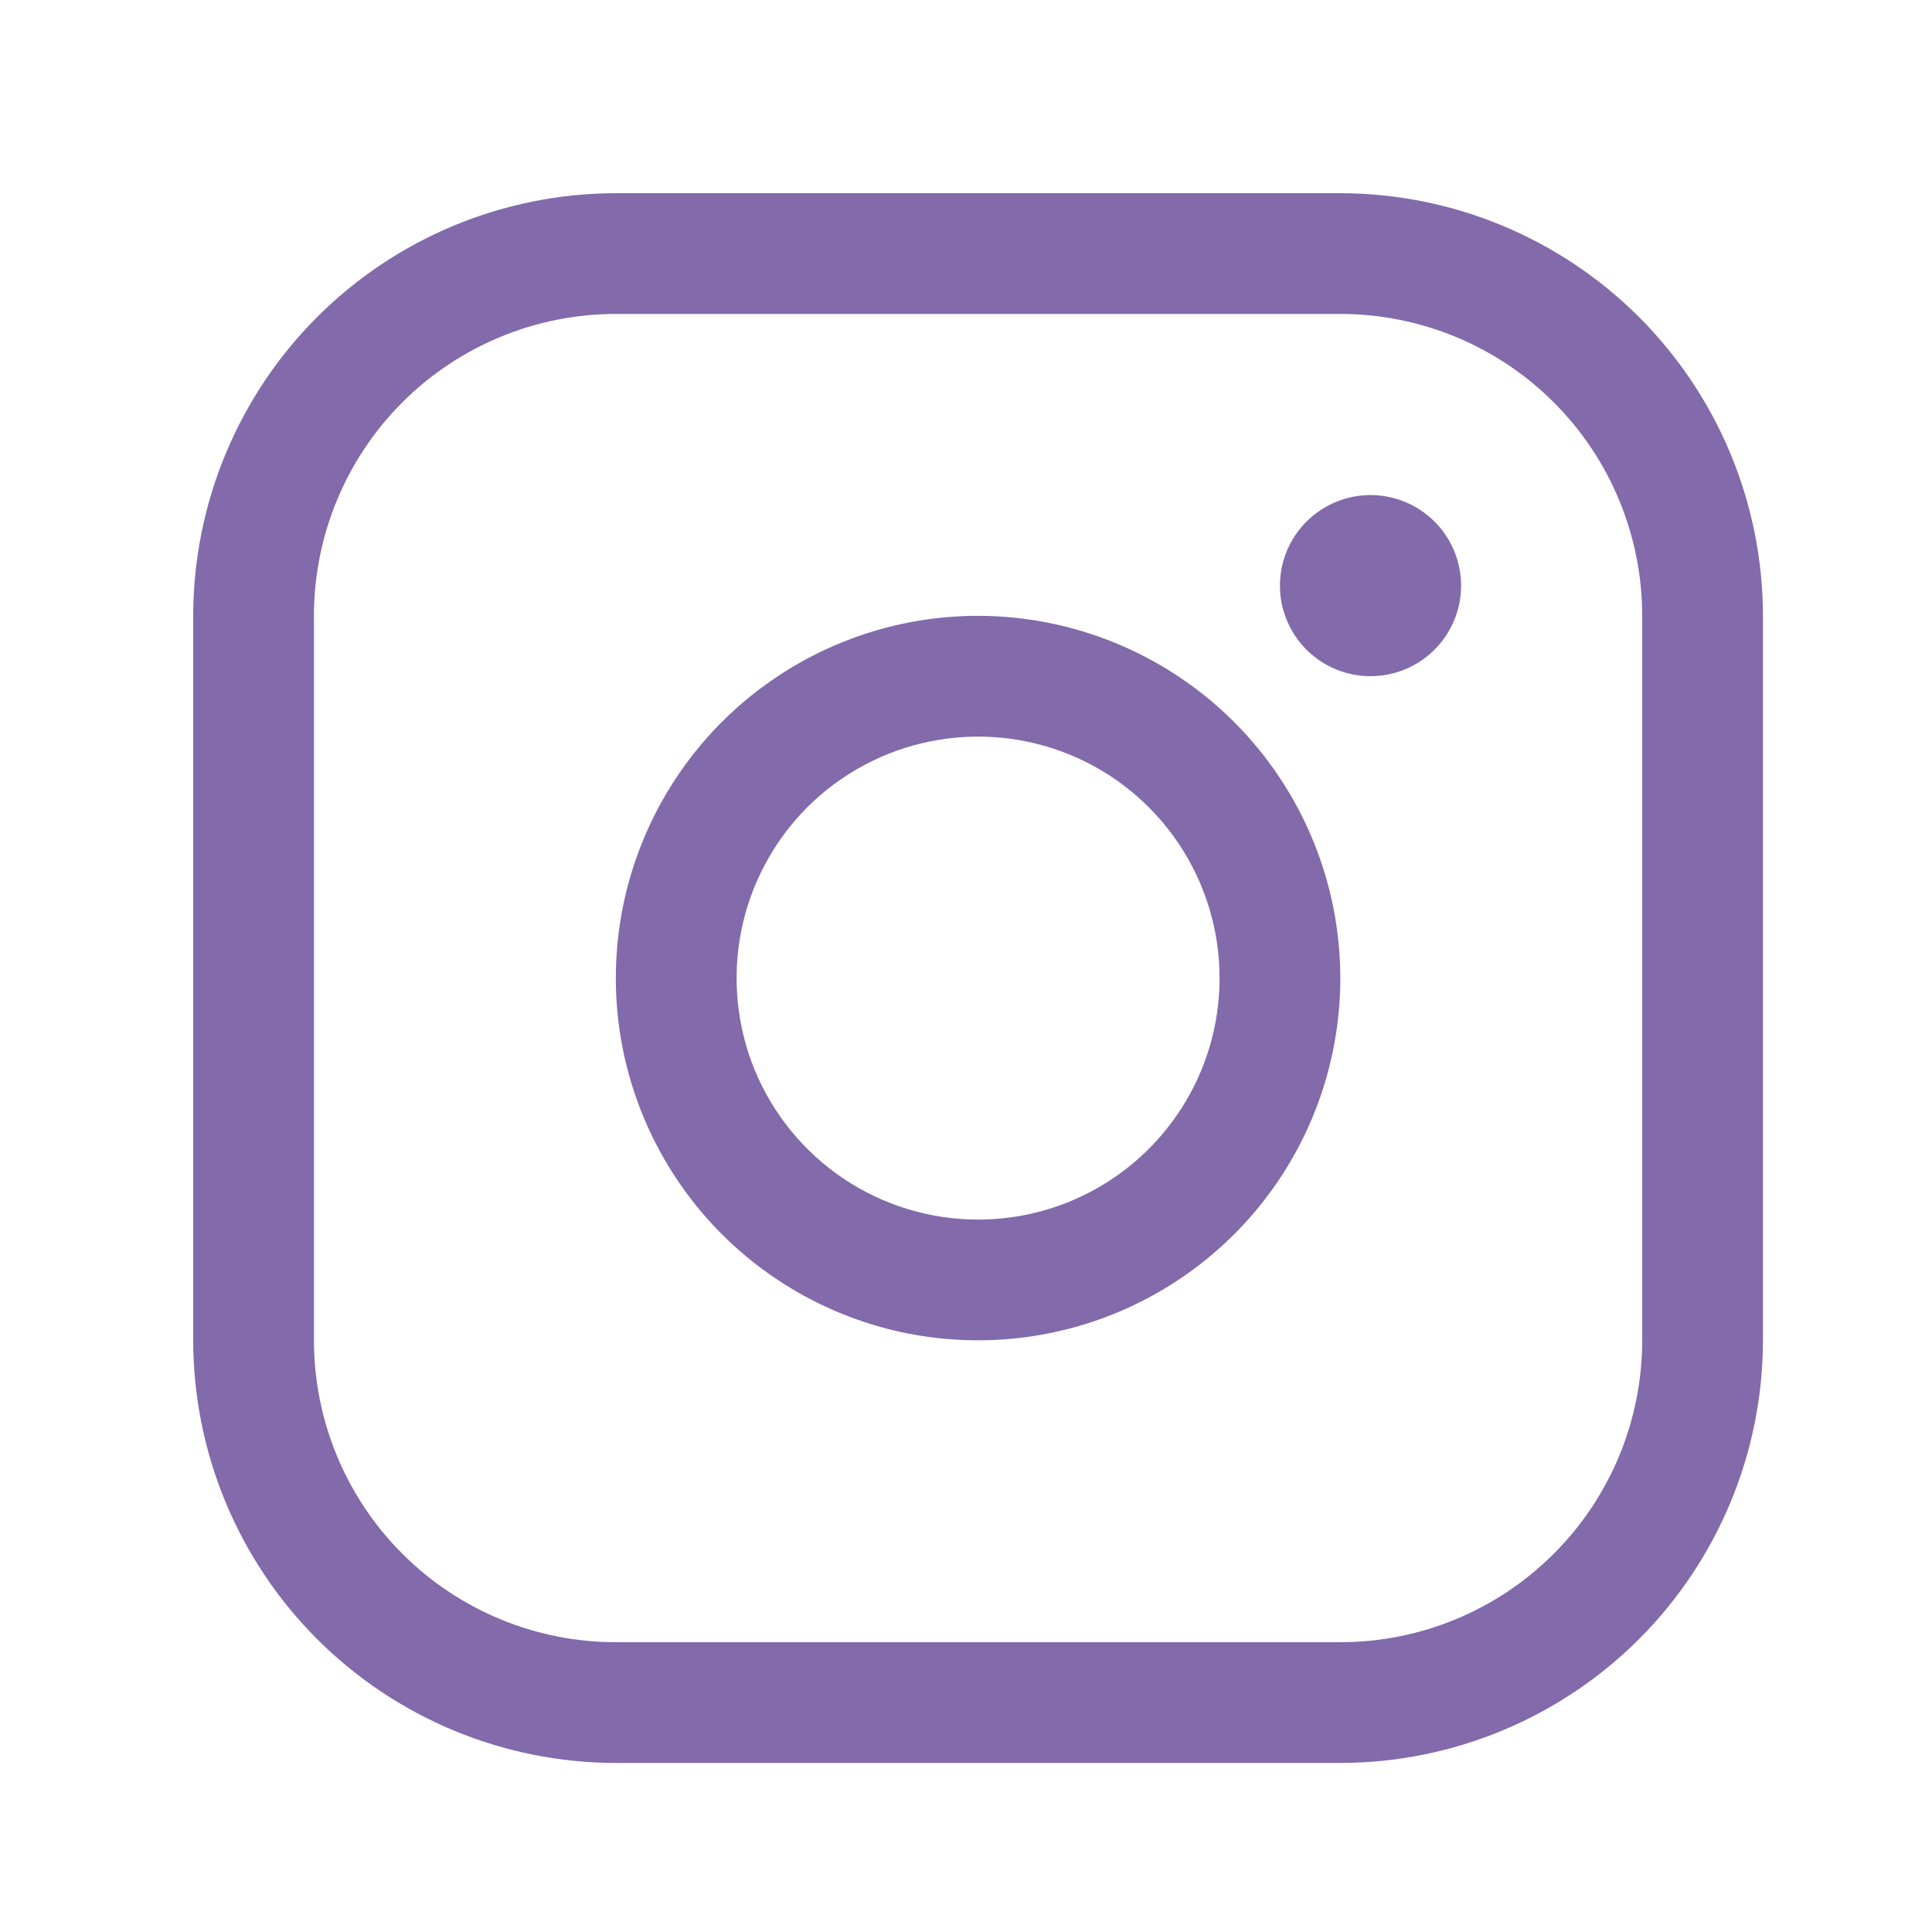 <svg width="32" height="32" viewBox="0 0 32 32" fill="none" xmlns="http://www.w3.org/2000/svg">
<path d="M16.2 10.2C15.013 10.2 13.853 10.552 12.867 11.211C11.88 11.87 11.111 12.807 10.657 13.904C10.203 15 10.084 16.207 10.315 17.37C10.547 18.534 11.118 19.604 11.957 20.443C12.796 21.282 13.866 21.853 15.029 22.085C16.193 22.316 17.4 22.197 18.496 21.743C19.592 21.289 20.529 20.52 21.189 19.533C21.848 18.547 22.2 17.387 22.2 16.2C22.198 14.609 21.566 13.084 20.441 11.959C19.316 10.834 17.791 10.202 16.2 10.2ZM16.2 20.2C15.409 20.2 14.636 19.965 13.978 19.526C13.32 19.086 12.807 18.462 12.504 17.731C12.202 17 12.123 16.195 12.277 15.42C12.431 14.644 12.812 13.931 13.371 13.371C13.931 12.812 14.644 12.431 15.42 12.277C16.195 12.123 17 12.202 17.731 12.504C18.462 12.807 19.086 13.32 19.526 13.978C19.965 14.636 20.2 15.409 20.2 16.2C20.2 17.261 19.779 18.278 19.028 19.028C18.278 19.779 17.261 20.2 16.2 20.2ZM22.2 3.2H10.2C8.344 3.202 6.565 3.94 5.252 5.252C3.94 6.565 3.202 8.344 3.2 10.2V22.2C3.202 24.056 3.94 25.835 5.252 27.148C6.565 28.46 8.344 29.198 10.2 29.2H22.2C24.056 29.198 25.835 28.46 27.148 27.148C28.46 25.835 29.198 24.056 29.2 22.2V10.2C29.198 8.344 28.46 6.565 27.148 5.252C25.835 3.94 24.056 3.202 22.2 3.2ZM27.2 22.2C27.2 23.526 26.673 24.798 25.735 25.735C24.798 26.673 23.526 27.2 22.2 27.2H10.2C8.874 27.2 7.602 26.673 6.664 25.735C5.727 24.798 5.2 23.526 5.2 22.2V10.2C5.2 8.874 5.727 7.602 6.664 6.664C7.602 5.727 8.874 5.2 10.2 5.2H22.2C23.526 5.2 24.798 5.727 25.735 6.664C26.673 7.602 27.2 8.874 27.2 10.2V22.2ZM24.2 9.7C24.2 9.997 24.112 10.287 23.947 10.533C23.782 10.78 23.548 10.972 23.274 11.086C23 11.199 22.698 11.229 22.407 11.171C22.116 11.113 21.849 10.97 21.639 10.761C21.43 10.551 21.287 10.284 21.229 9.993C21.171 9.702 21.201 9.4 21.314 9.126C21.428 8.852 21.62 8.618 21.867 8.453C22.113 8.288 22.403 8.2 22.7 8.2C23.098 8.2 23.479 8.358 23.761 8.639C24.042 8.921 24.2 9.302 24.2 9.7Z" fill="#826AAB"/>
</svg>
